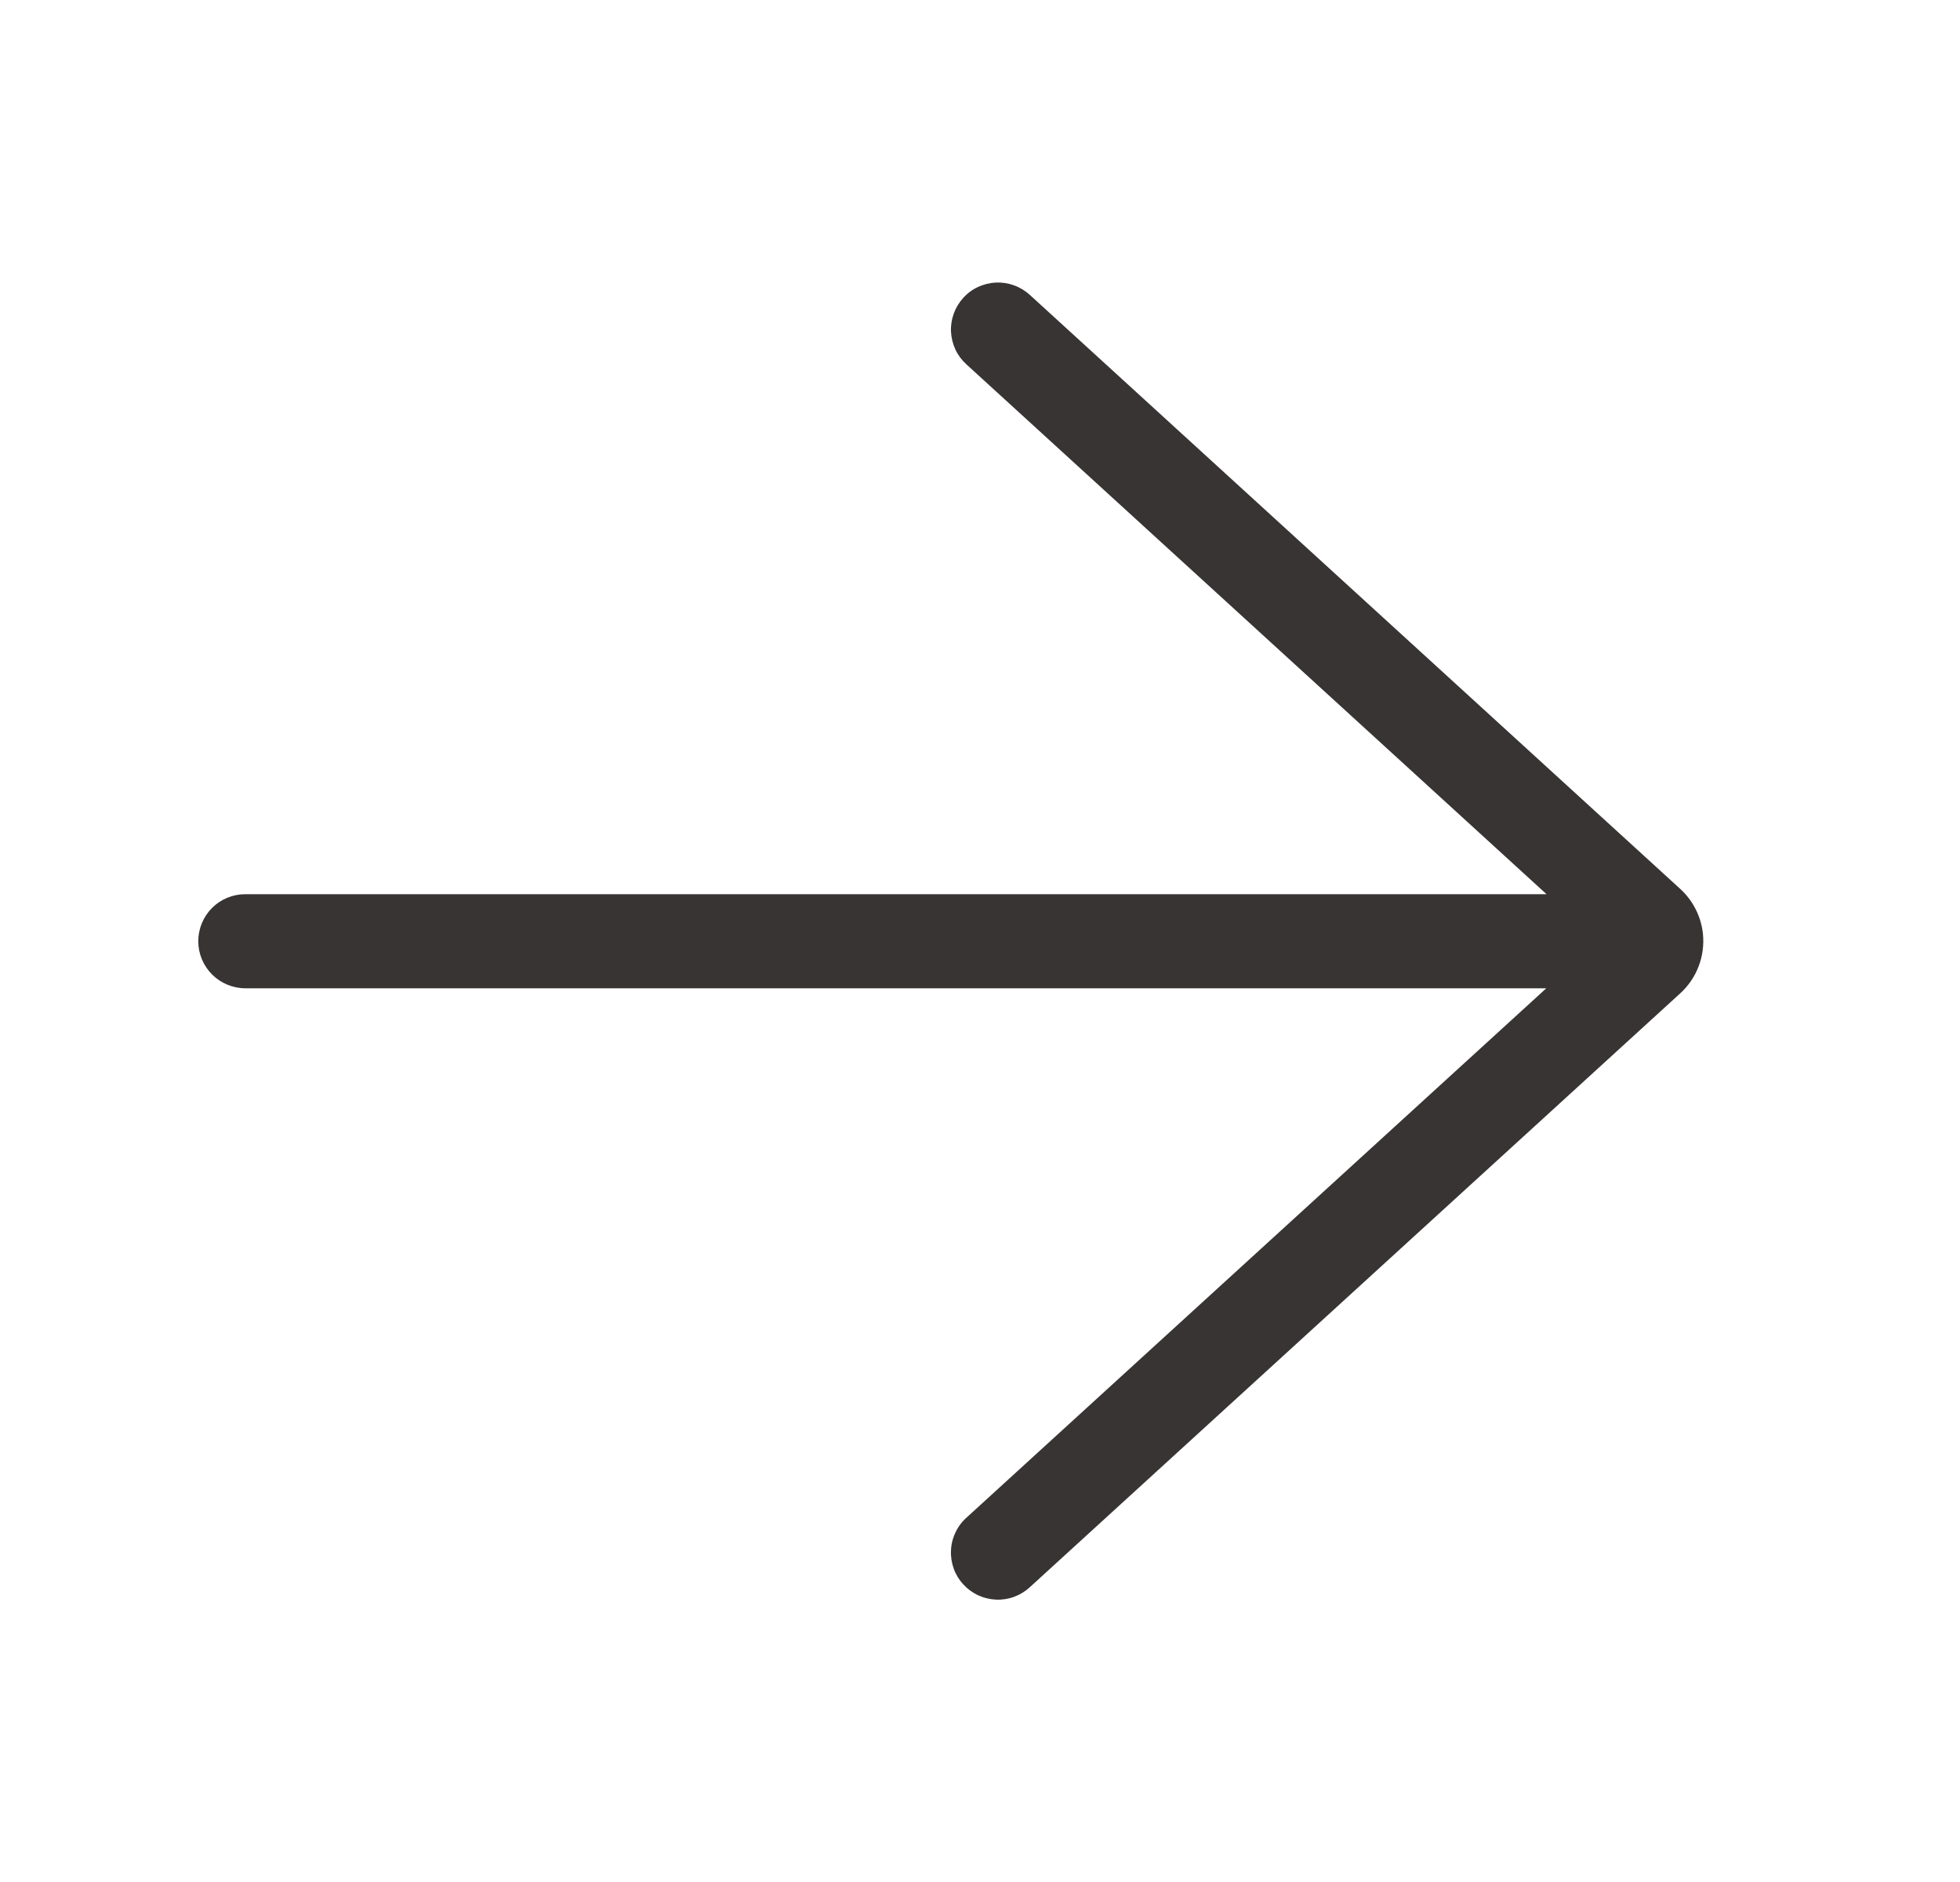 <svg width="25" height="24" viewBox="0 0 25 24" fill="none" xmlns="http://www.w3.org/2000/svg">
<path d="M13.135 3.76C13.076 3.707 13.008 3.665 12.934 3.639C12.86 3.612 12.782 3.6 12.703 3.603C12.624 3.607 12.547 3.626 12.476 3.659C12.404 3.692 12.34 3.739 12.287 3.798C12.18 3.915 12.123 4.07 12.13 4.229C12.134 4.308 12.153 4.385 12.186 4.457C12.219 4.528 12.267 4.592 12.325 4.645L19.726 11.403L3.129 11.403C2.97 11.403 2.817 11.466 2.705 11.578C2.592 11.691 2.529 11.844 2.529 12.003C2.529 12.162 2.592 12.314 2.705 12.427C2.817 12.539 2.97 12.603 3.129 12.603L19.723 12.603L12.325 19.356C12.266 19.409 12.219 19.473 12.186 19.545C12.152 19.616 12.133 19.693 12.13 19.772C12.126 19.851 12.138 19.929 12.165 20.004C12.191 20.078 12.233 20.146 12.286 20.204C12.339 20.262 12.403 20.309 12.474 20.343C12.546 20.376 12.623 20.395 12.701 20.399C12.78 20.403 12.859 20.391 12.933 20.364C13.007 20.337 13.075 20.296 13.133 20.243L21.433 12.666C21.537 12.571 21.617 12.453 21.667 12.321C21.717 12.19 21.735 12.048 21.721 11.908C21.698 11.689 21.595 11.485 21.433 11.337L13.135 3.76Z" fill="#383434"/>
</svg>
